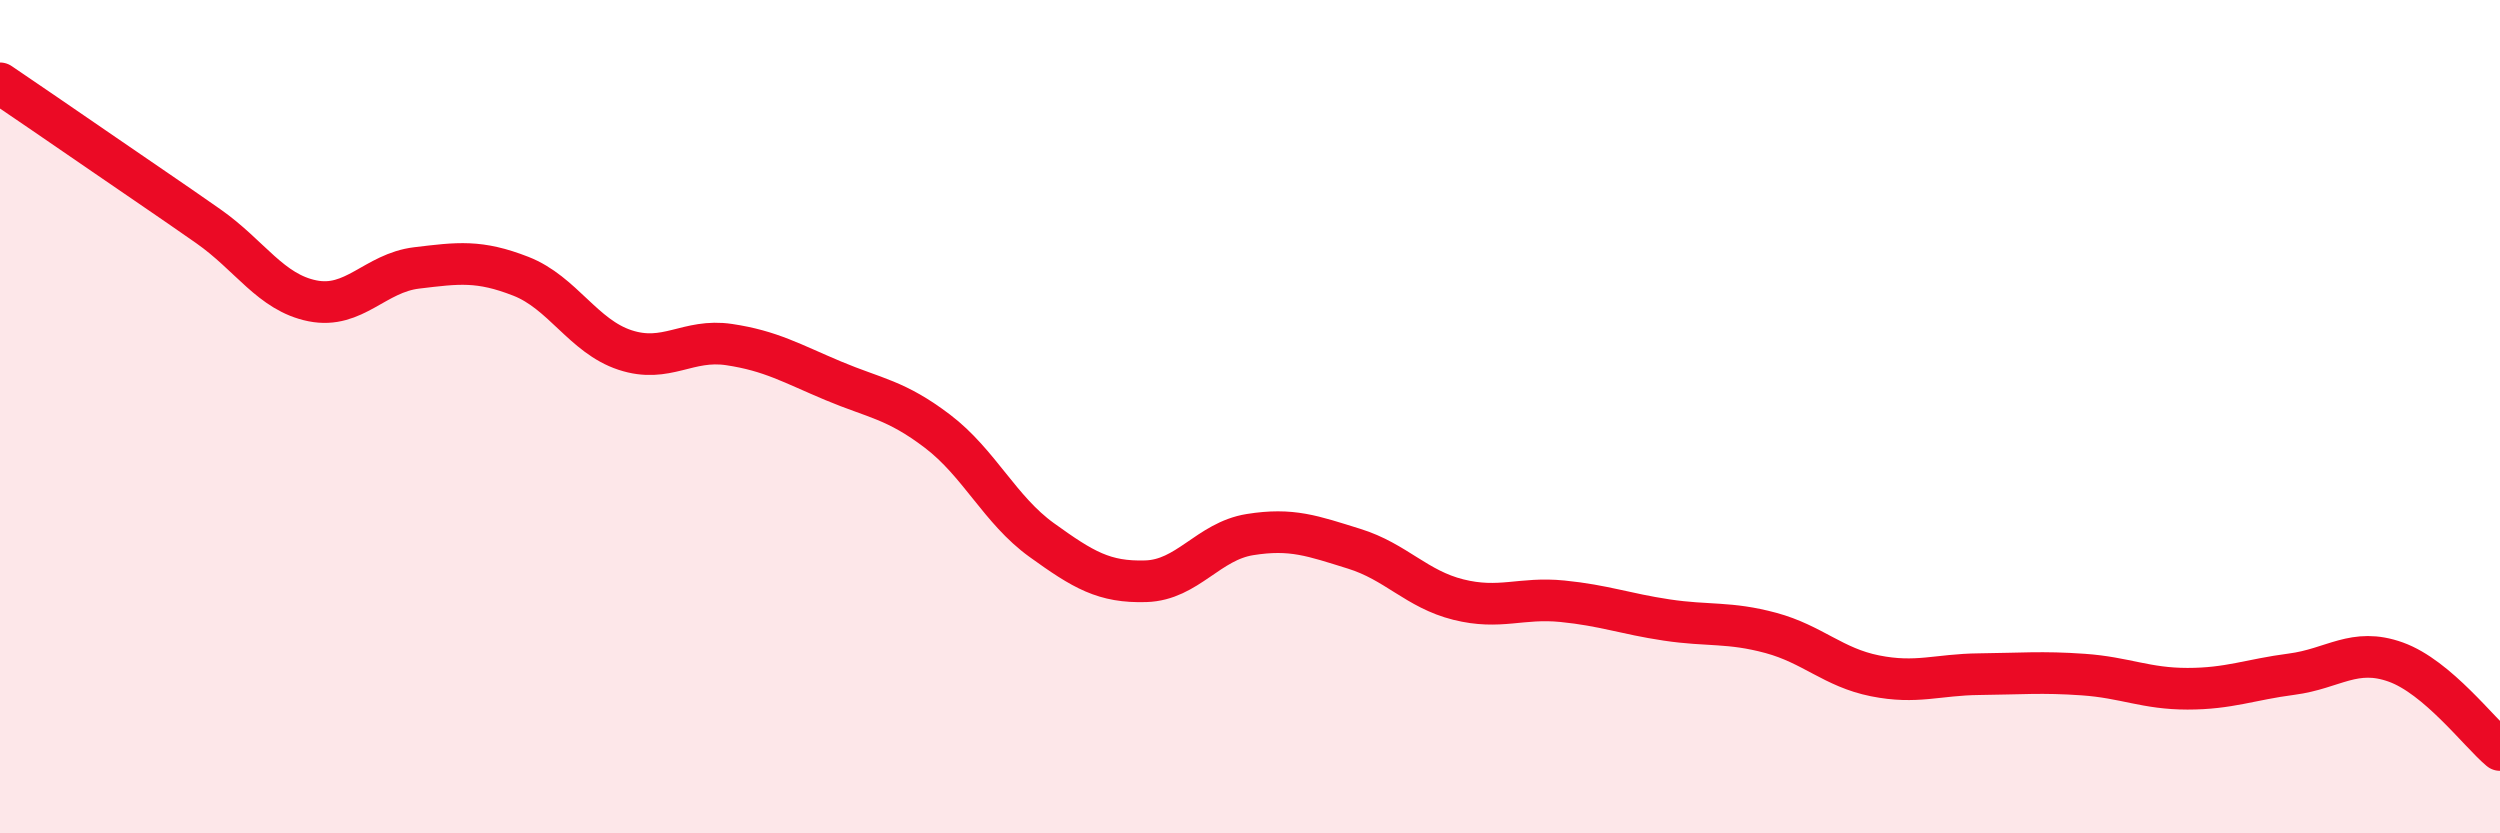 
    <svg width="60" height="20" viewBox="0 0 60 20" xmlns="http://www.w3.org/2000/svg">
      <path
        d="M 0,2 C 0.5,2.34 1.5,3.02 2.5,3.71 C 3.5,4.4 4,4.73 5,5.43 C 6,6.13 6.5,7.02 7.5,7.22 C 8.5,7.42 9,6.55 10,6.43 C 11,6.31 11.5,6.24 12.5,6.63 C 13.5,7.02 14,8.07 15,8.4 C 16,8.73 16.5,8.12 17.5,8.27 C 18.5,8.42 19,8.72 20,9.14 C 21,9.56 21.5,9.59 22.5,10.35 C 23.5,11.11 24,12.24 25,12.96 C 26,13.68 26.5,13.98 27.5,13.95 C 28.5,13.92 29,12.99 30,12.83 C 31,12.67 31.5,12.86 32.5,13.17 C 33.5,13.48 34,14.14 35,14.39 C 36,14.64 36.5,14.33 37.5,14.43 C 38.5,14.53 39,14.73 40,14.88 C 41,15.03 41.5,14.92 42.5,15.19 C 43.5,15.46 44,16.02 45,16.22 C 46,16.42 46.5,16.19 47.5,16.18 C 48.5,16.17 49,16.12 50,16.19 C 51,16.26 51.5,16.53 52.5,16.53 C 53.5,16.53 54,16.31 55,16.18 C 56,16.05 56.5,15.53 57.5,15.89 C 58.5,16.25 59.5,17.58 60,18L60 20L0 20Z"
        fill="#EB0A25"
        opacity="0.1"
        stroke-linecap="round"
        stroke-linejoin="round"
      />
      <path
        d="M 0,2 C 0.5,2.34 1.5,3.02 2.5,3.71 C 3.5,4.4 4,4.73 5,5.43 C 6,6.13 6.5,7.02 7.5,7.22 C 8.5,7.42 9,6.55 10,6.43 C 11,6.31 11.5,6.24 12.5,6.63 C 13.5,7.02 14,8.07 15,8.4 C 16,8.73 16.5,8.12 17.5,8.27 C 18.5,8.42 19,8.72 20,9.14 C 21,9.56 21.5,9.59 22.5,10.35 C 23.5,11.11 24,12.24 25,12.96 C 26,13.68 26.5,13.98 27.5,13.95 C 28.5,13.92 29,12.99 30,12.83 C 31,12.67 31.5,12.86 32.5,13.17 C 33.5,13.48 34,14.14 35,14.39 C 36,14.64 36.5,14.33 37.5,14.43 C 38.5,14.53 39,14.73 40,14.88 C 41,15.03 41.5,14.92 42.5,15.19 C 43.5,15.46 44,16.02 45,16.22 C 46,16.42 46.5,16.19 47.5,16.18 C 48.5,16.17 49,16.12 50,16.19 C 51,16.26 51.5,16.53 52.5,16.53 C 53.5,16.53 54,16.31 55,16.18 C 56,16.05 56.5,15.53 57.5,15.89 C 58.5,16.25 59.5,17.58 60,18"
        stroke="#EB0A25"
        stroke-width="1"
        fill="none"
        stroke-linecap="round"
        stroke-linejoin="round"
      />
    </svg>
  